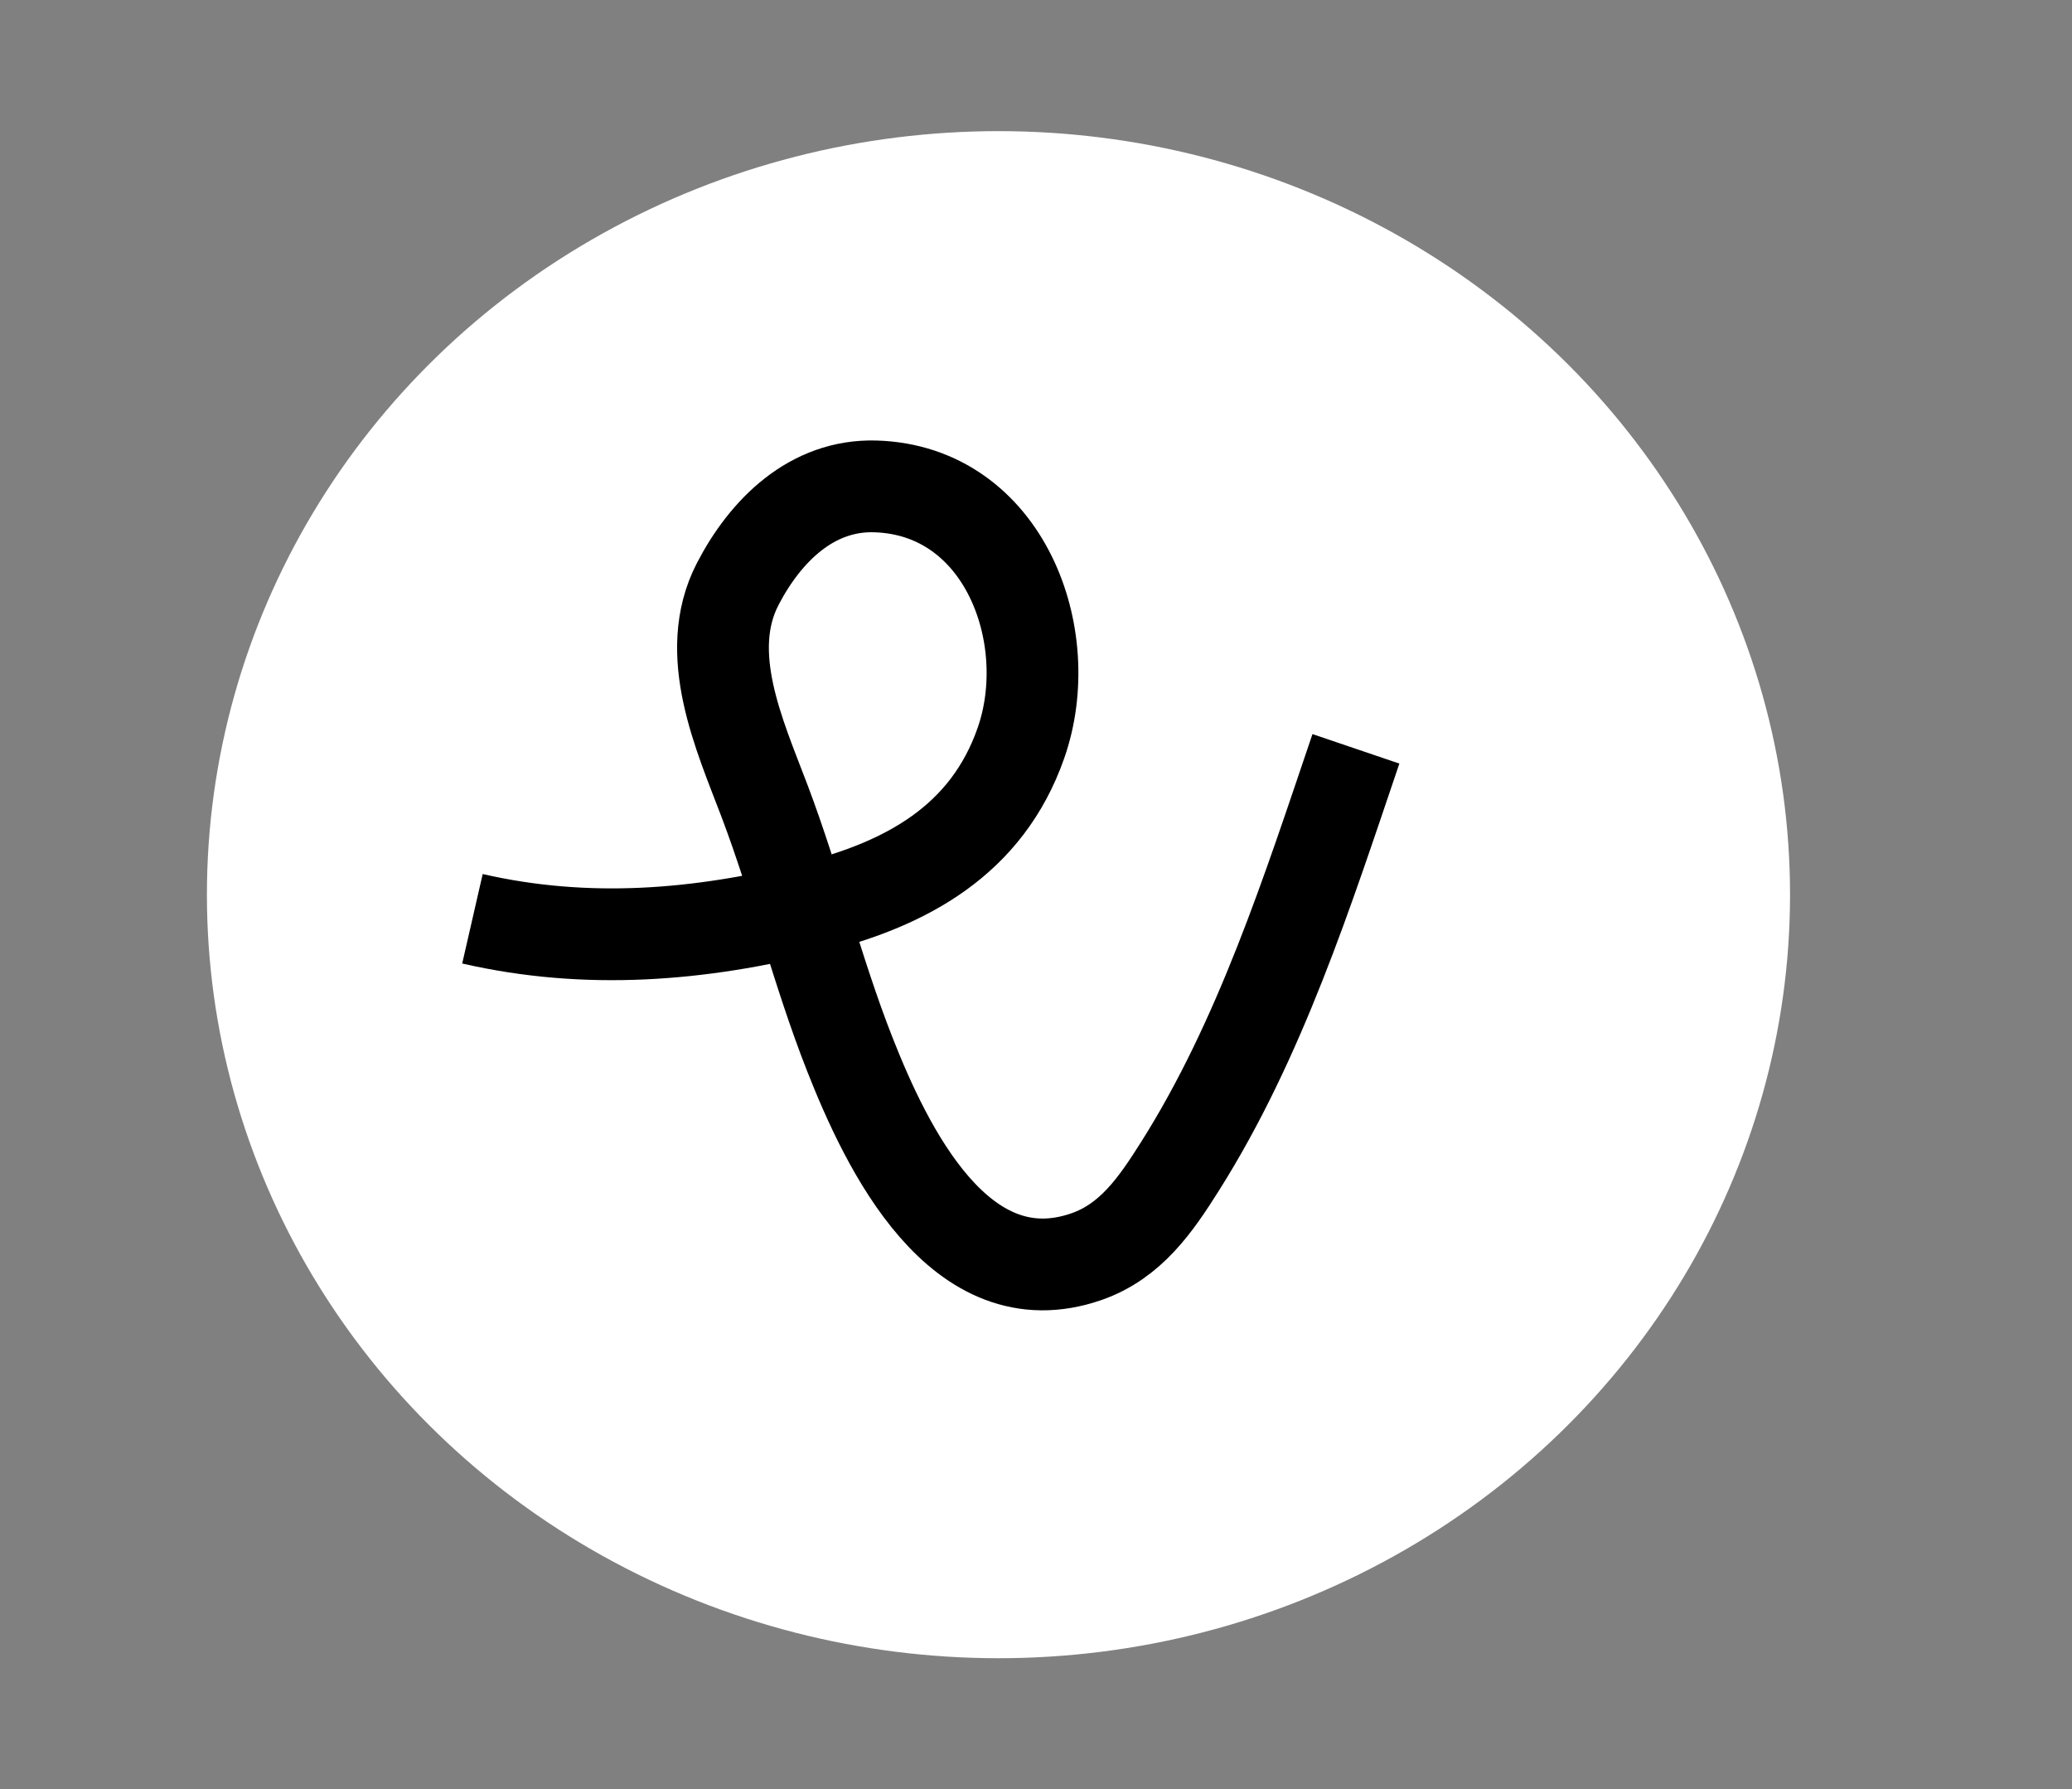 <?xml version="1.0" encoding="UTF-8"?> <svg xmlns="http://www.w3.org/2000/svg" id="_Слой_1" data-name="Слой 1" viewBox="0 0 567.68 490.13"><rect x="0" y="0" width="567.68" height="490.13" fill="#808080" stroke="none"/><defs><style> .cls-1 { fill: #fff; } .cls-2 { fill: none; stroke: #000; stroke-miterlimit: 10; stroke-width: 25.14px; } </style></defs><ellipse class="cls-1" cx="273.56" cy="245.06" rx="216.87" ry="209.14"></ellipse><path class="cls-2" d="M129.44,251.66c31.48,7.21,62.19,4.62,93.06-3.08,25.68-6.4,47.89-18.34,57.23-45.1,10.18-29.18-4.6-69.18-39.88-70.25-17.45-.53-30.13,12.11-37.7,26.68-9.87,18.98,.46,41.38,7.33,59.52,8.64,22.83,14.41,46.63,23.36,69.38,10.03,25.48,30.07,67.47,64.82,55.4,12.16-4.23,19-14.25,25.58-24.66,22.05-34.87,35.07-75.61,48.25-114.44"></path></svg> 